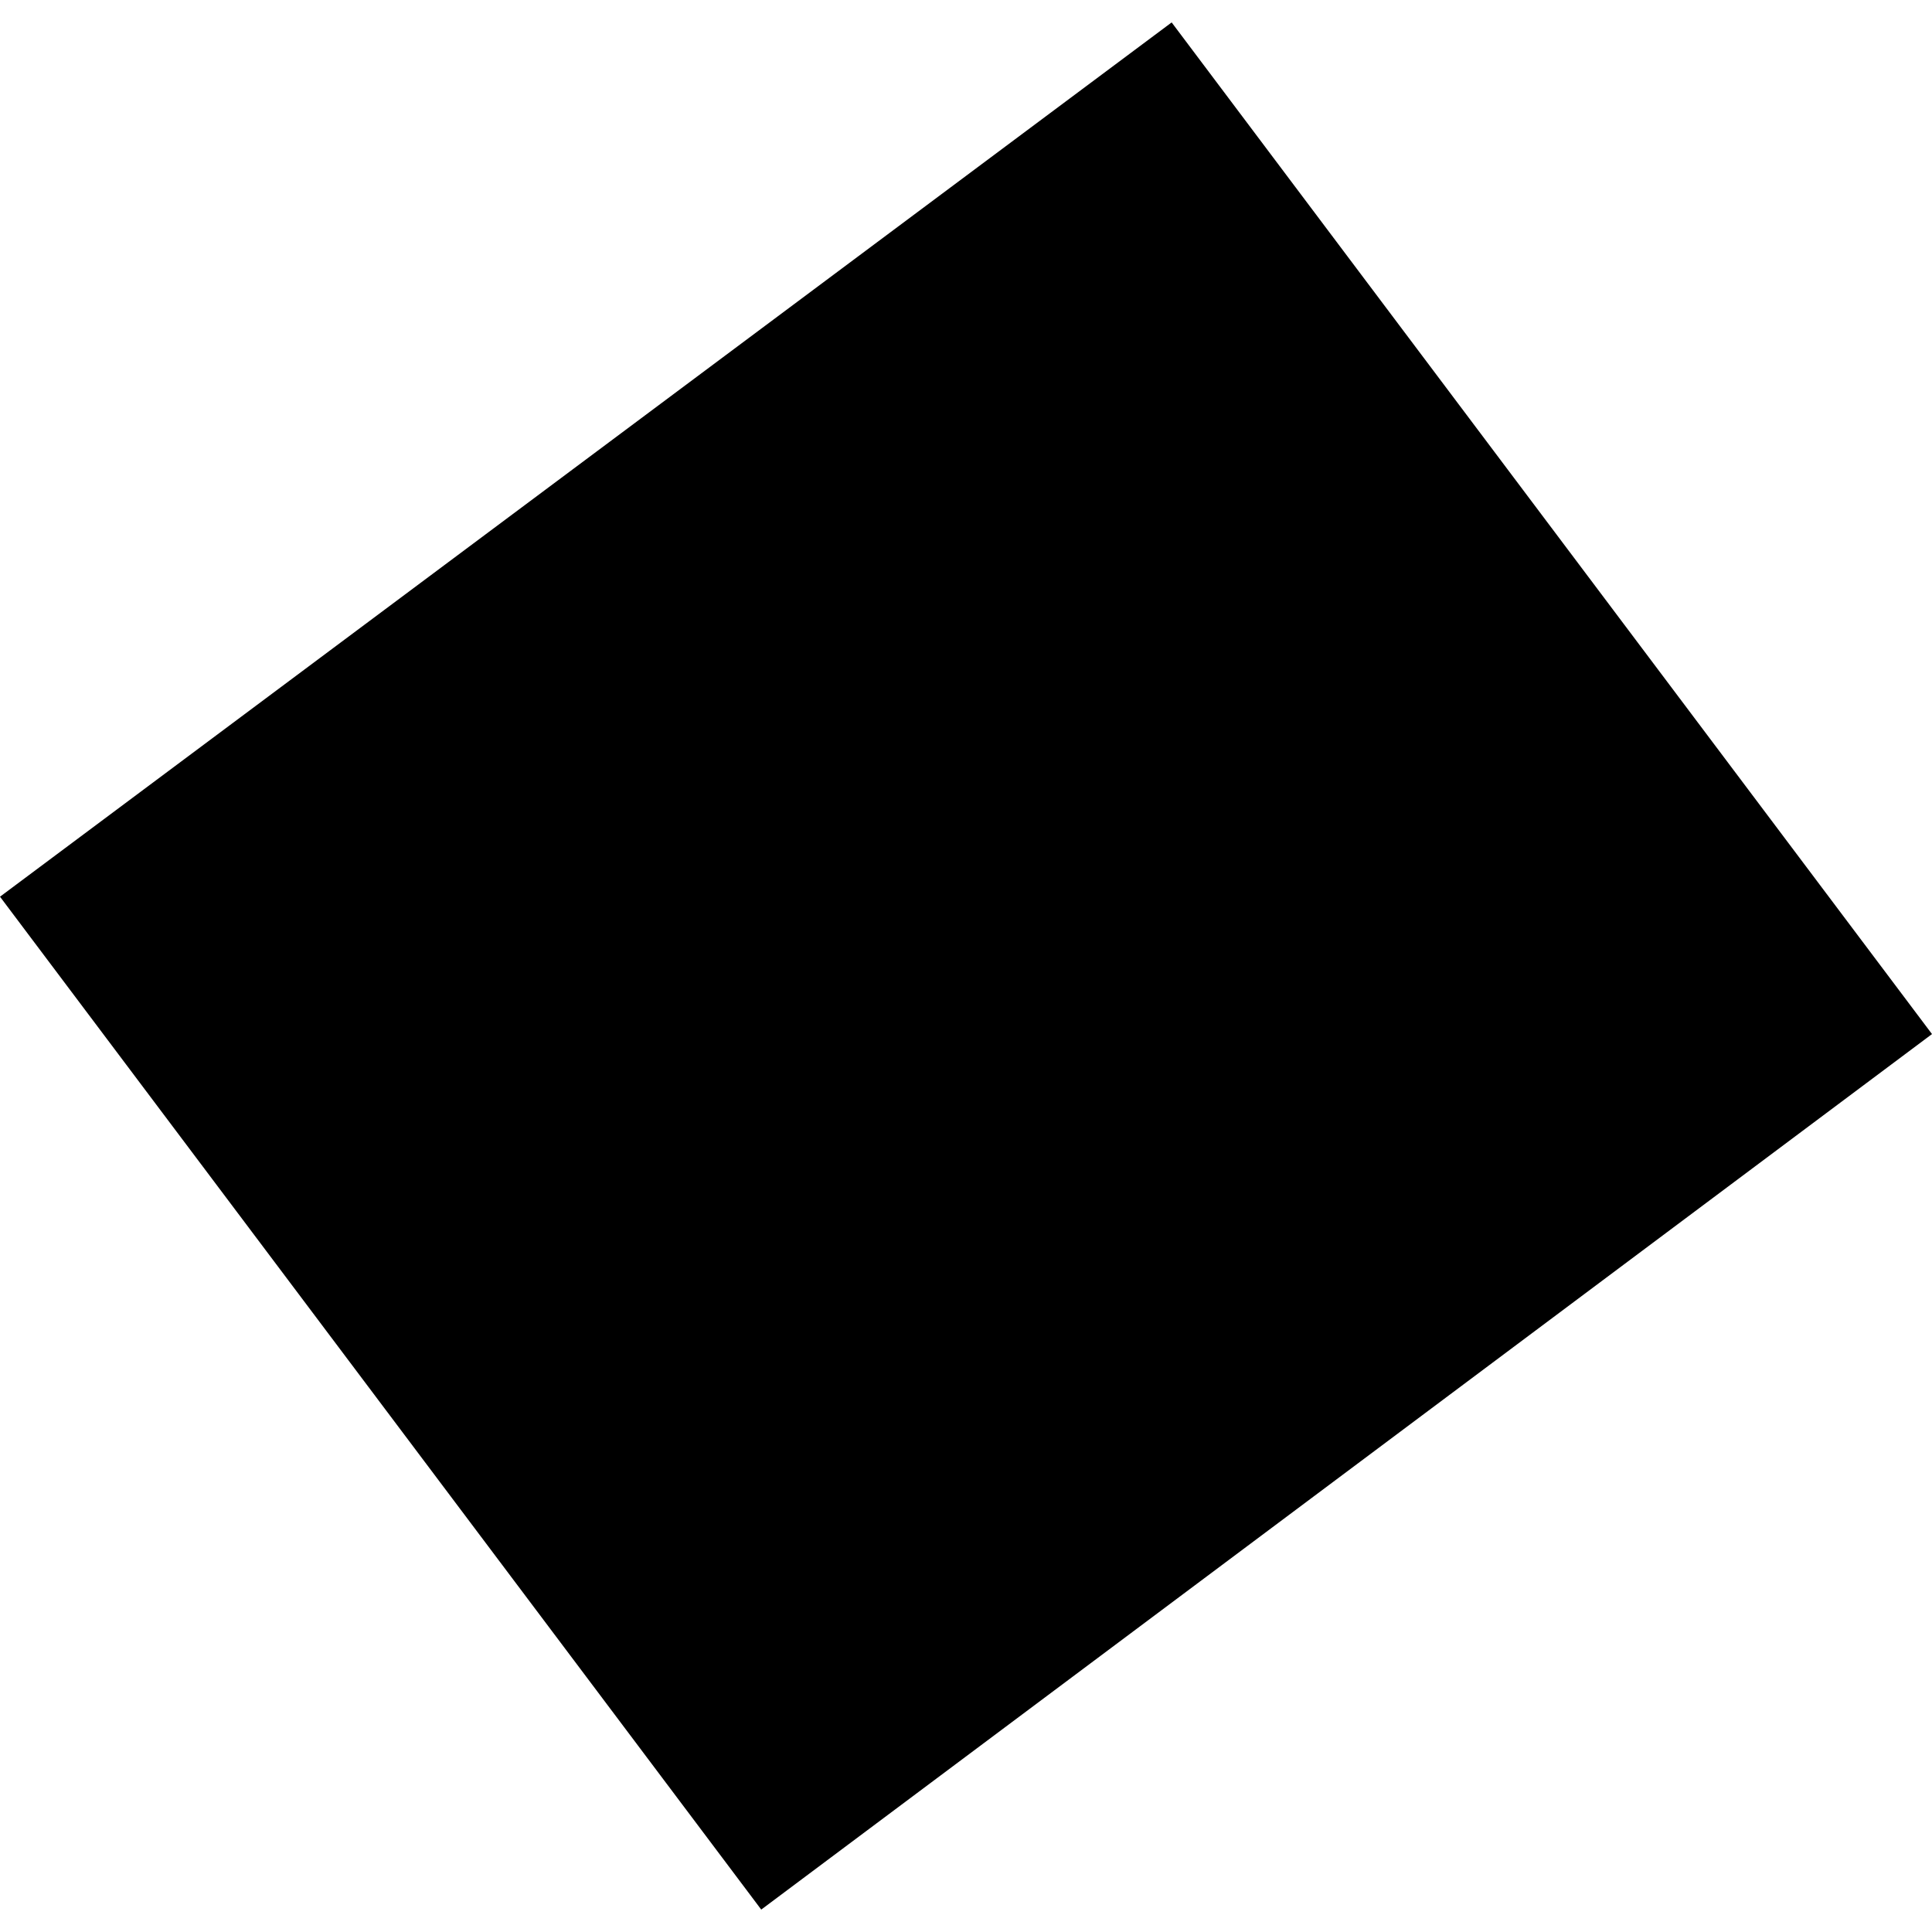 <?xml version="1.0" encoding="utf-8" standalone="no"?>
<!DOCTYPE svg PUBLIC "-//W3C//DTD SVG 1.1//EN"
  "http://www.w3.org/Graphics/SVG/1.1/DTD/svg11.dtd">
<!-- Created with matplotlib (https://matplotlib.org/) -->
<svg height="288pt" version="1.1" viewBox="0 0 288 288" width="288pt" xmlns="http://www.w3.org/2000/svg" xmlns:xlink="http://www.w3.org/1999/xlink">
 <defs>
  <style type="text/css">
*{stroke-linecap:butt;stroke-linejoin:round;}
  </style>
 </defs>
 <g id="figure_1">
  <g id="patch_1">
   <path d="M 0 288 
L 288 288 
L 288 0 
L 0 0 
z
" style="fill:none;opacity:0;"/>
  </g>
  <g id="axes_1">
   <g id="PatchCollection_1">
    <path clip-path="url(#p8f773a9e74)" d="M 0 133.669 
L 174.657 3.342 
L 288 154.147 
L 113.477 284.658 
L 0 133.669 
"/>
   </g>
  </g>
 </g>
 <defs>
  <clipPath id="p8f773a9e74">
   <rect height="281.315" width="288" x="0" y="3.342"/>
  </clipPath>
 </defs>
</svg>
